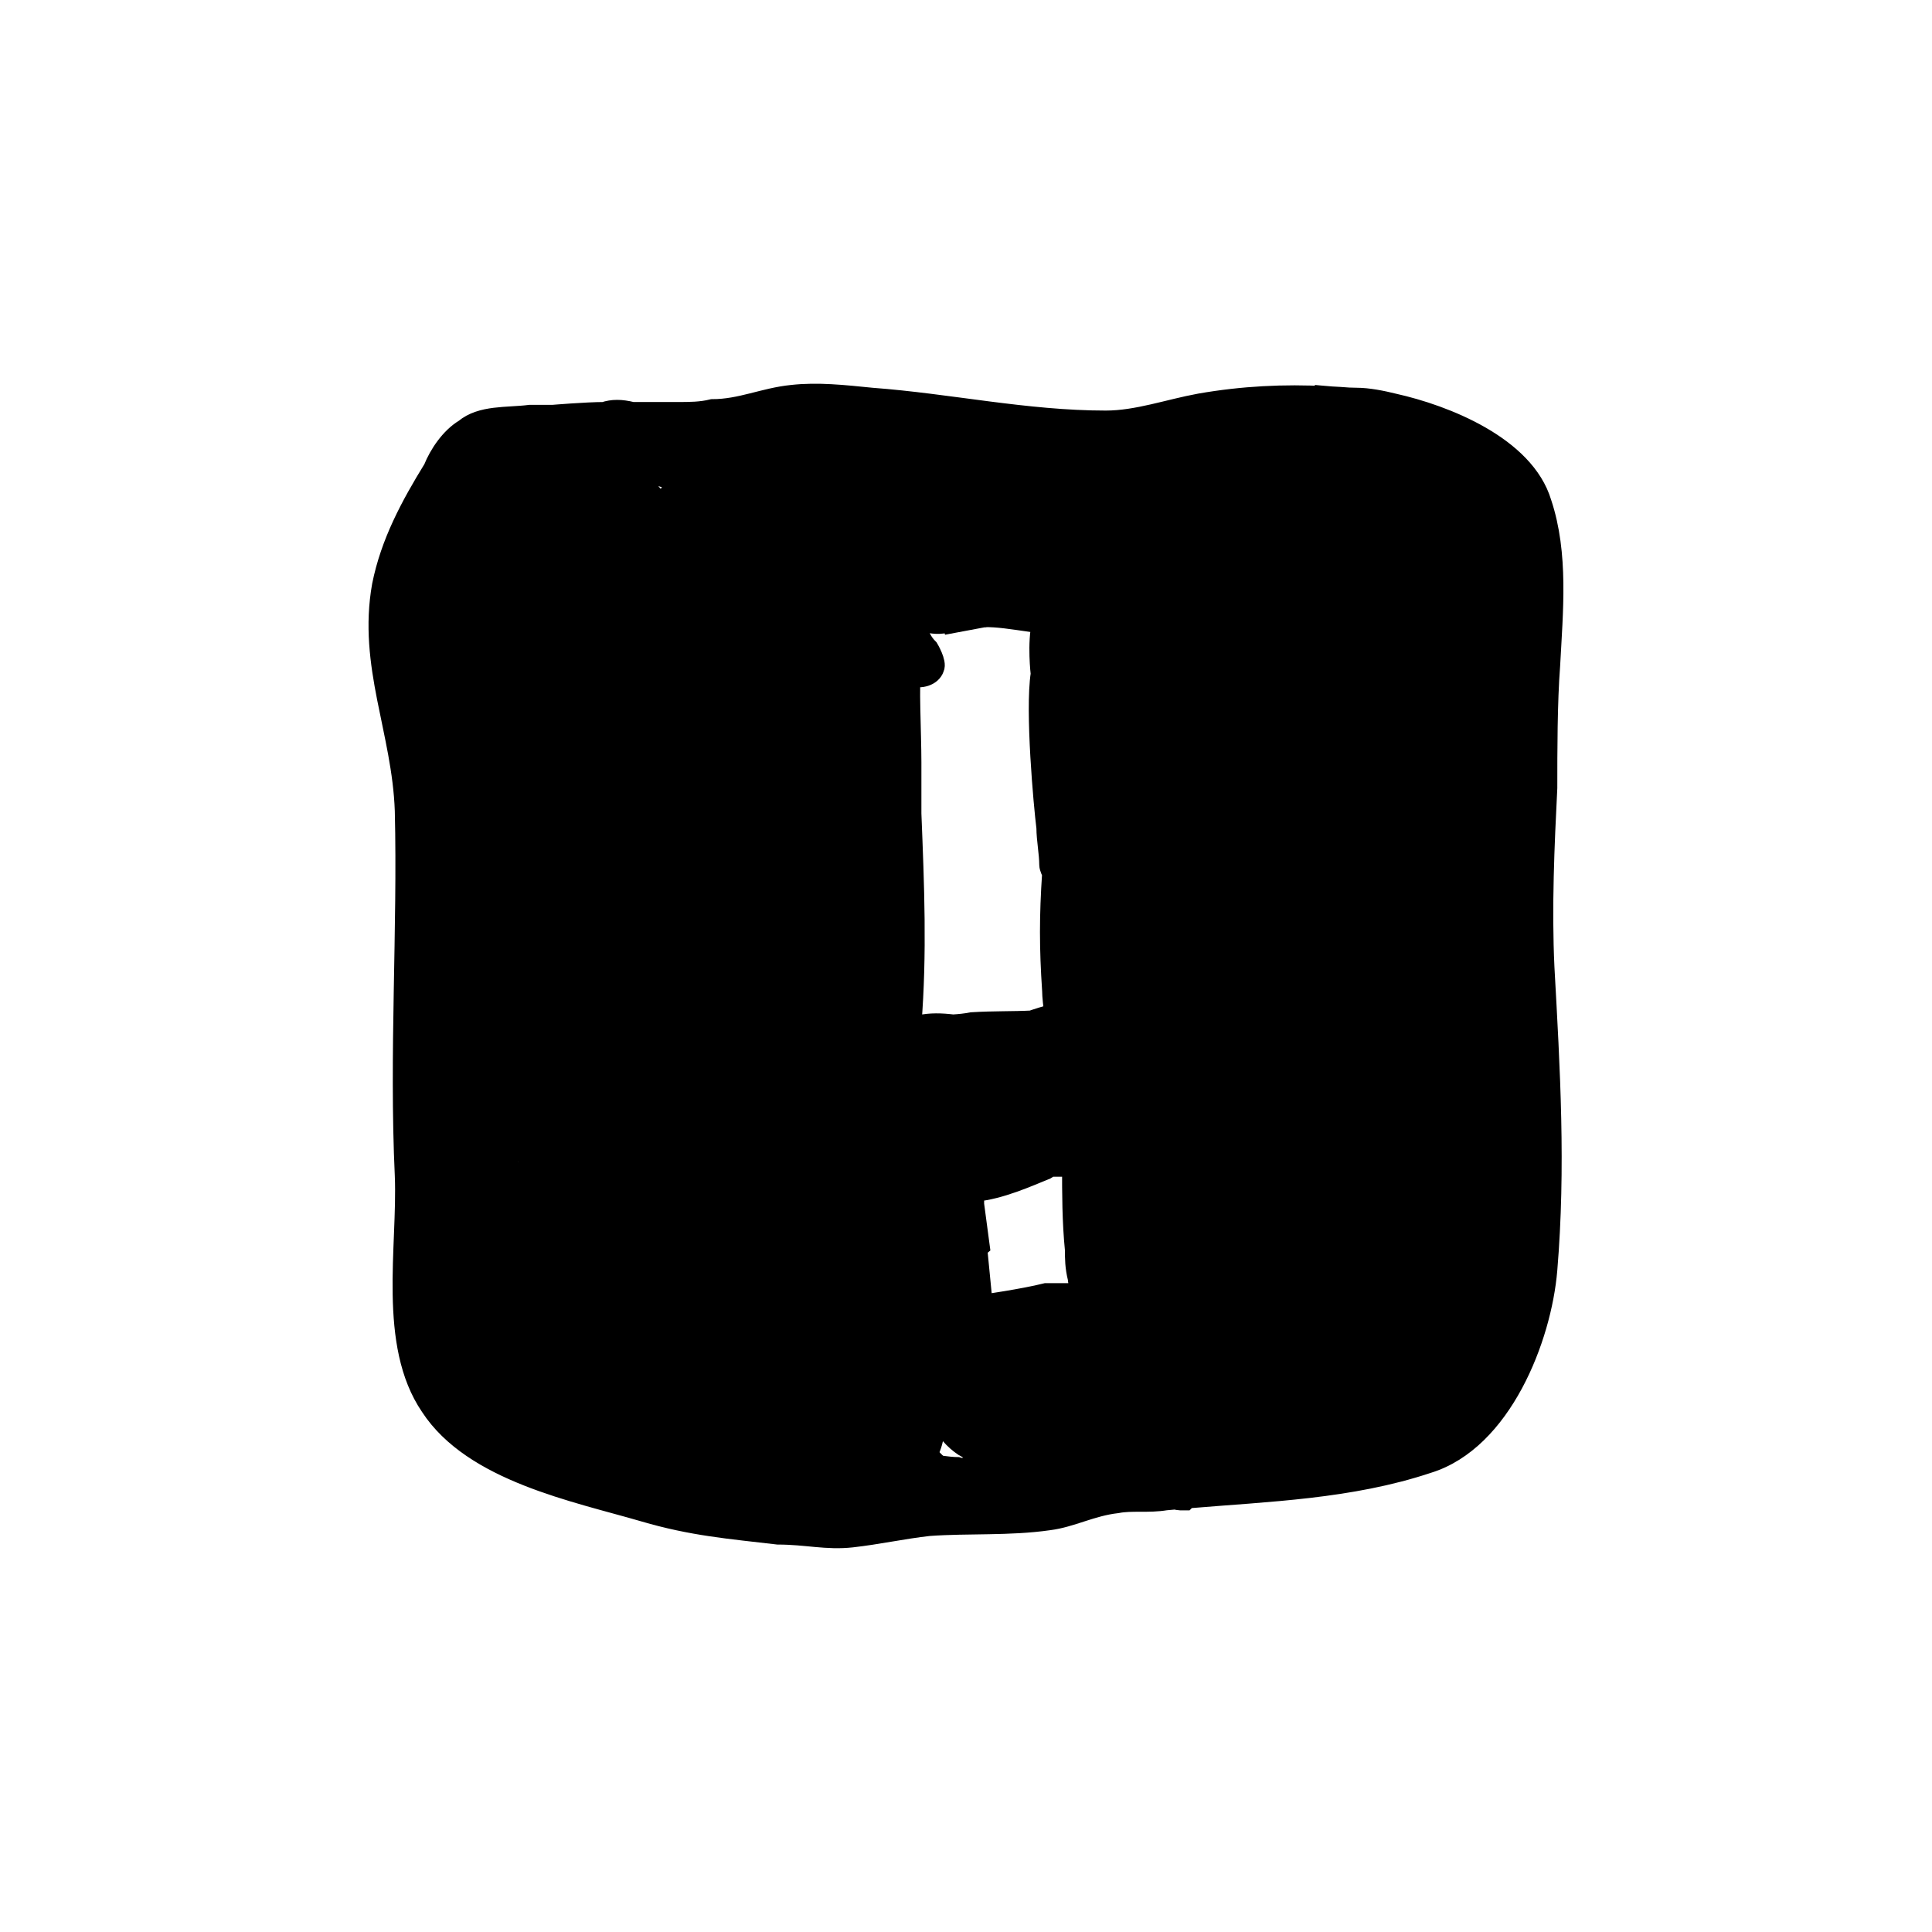 <?xml version="1.0" encoding="UTF-8"?>
<!-- Uploaded to: SVG Repo, www.svgrepo.com, Generator: SVG Repo Mixer Tools -->
<svg width="800px" height="800px" version="1.1" viewBox="144 144 512 512" xmlns="http://www.w3.org/2000/svg">
 <g stroke="#000000">
  <path transform="matrix(5.038 0 0 5.038 148.09 148.09)" d="m80.606 40.635c0-1.95 0-4.5 0.15-6.45 0.15-2.85 0.45-5.85-0.45-8.55-0.9-3-5.1-4.65-7.8-5.25-0.6-0.15-1.35-0.3-1.95-0.3-0.121 0-0.265-0.005-0.416-0.011-0.305-0.029-0.609-0.038-0.913-0.058-0.503-0.039-0.921-0.081-0.921-0.081l0.637 0.068c-2.203-0.118-4.389-0.009-6.637 0.382-1.65 0.3-3.3 0.9-4.95 0.9-4.2 0-8.25-0.9-12.3-1.2-1.5-0.15-2.85-0.3-4.2-0.15-1.5 0.15-2.7 0.75-4.2 0.75-0.6 0.15-1.2 0.15-1.8 0.15h-1.95-0.45c-0.6-0.15-1.05-0.15-1.5 0-0.9 0-2.7 0.15-2.7 0.15h-1.2c-1.2 0.15-2.55 0-3.45 0.75-0.75 0.45-1.35 1.35-1.65 2.1-1.2 1.95-2.25 3.9-2.7 6.15-0.75 4.2 1.05 7.65 1.2 11.85 0.15 6.3-0.3 12.75 0 19.2 0.15 3.75-0.9 8.85 1.35 12.15 2.25 3.45 7.65 4.5 11.25 5.55 2.55 0.75 4.5 0.9 7.05 1.2 1.5 0 2.55 0.3 3.9 0.15 1.35-0.15 2.7-0.45 4.05-0.6 2.1-0.15 4.2 0 6.3-0.3 1.2-0.15 2.25-0.75 3.6-0.9 0.75-0.15 1.65 0 2.55-0.15 0.17-0.017 0.342-0.03 0.513-0.046 0.086 0.026 0.17 0.046 0.237 0.046h0.3c0.063-0.063 0.126-0.089 0.189-0.11 4.135-0.349 8.471-0.476 12.561-1.84 3.9-1.2 6-6.6 6.3-10.2 0.45-5.4 0.15-10.5-0.15-15.9-0.15-3.149-7.75e-4 -6.45 0.15-9.45zm-58.265-5.199c0.073 0.356 0.147 0.693 0.215 0.999 0.15 0.6 0.3 1.2 0.6 1.8 0.15 0.3 0.6 0.9 0.6 0.9v1.5c0 0.45 0 1.2-0.15 1.2-0.048 0-0.103 0.019-0.156 0.033 7.75e-4 -0.112 0.006-0.221 0.006-0.333-0.14-2.089-0.782-3.932-1.116-6.1zm11.315 38.949v0.3c-0.3 0.3-0.9 0.3-0.9 0.3 0.3-0.15 0.9-0.6 0.9-0.6zm-2.85-43.35c0-0.3 0-0.6 0.15-0.9 0-0.3 0.15-0.9 0.15-0.9v0.75c-0.149 0.451-0.299 1.051-0.299 1.051zm-4.2 29.551h-0.15v-0.3c0.15 0.15 0.3 0.3 0.15 0.3zm12.45 4.5-0.15 0.15c-0.15 0-0.3-0.15-0.3-0.15zm23.549-33.3v0.15c-0.15 0.15-0.3 0.9-0.3 0.9-0.15 0-0.3 0-0.3-0.15v-0.6c0.15 0 0.6-0.3 0.6-0.3zm-15.449 21.3c0.3-3.75 0.15-7.35 0-11.1v-2.7c0-1.5-0.15-4.5 0-4.5 0.45 0.15 1.05 0 1.2-0.45 0.15-0.3-0.3-1.05-0.3-1.05-0.3-0.3-0.45-0.6-0.6-1.05-0.15-0.3-0.3-0.6-0.3-0.6 1.2 0.6 1.65 0.45 3 0h1.05l-0.222 0.042c0.685-0.011 1.374 0.102 2.472 0.258h0.519c-0.265 1.077-0.069 2.7-0.069 2.7-0.3 1.95 0.15 6.9 0.3 8.1 0 0.6 0.15 1.35 0.15 1.95 0 0.15 0.15 0.45 0.15 0.45-0.15 2.25-0.15 3.9 0 6.15 0 0.304 0.068 0.874 0.112 1.217-0.457 0.096-0.887 0.245-1.165 0.341-0.975 0.052-1.971 0.018-3.148 0.091-0.334 0.067-0.664 0.096-0.984 0.117-0.605-0.075-1.208-0.092-1.762 0.033h-0.401zm-0.15-21.751c-0.121-0.061-0.217-0.145-0.309-0.225 0.009-0.218 0.009-0.375 0.009-0.375h0.03c-0.012 0.051-0.03 0.105-0.03 0.15 0.15 0.15 0.3 0.45 0.3 0.45zm12.3 23.101c-0.15 0.15-0.15 0.45-0.15 0.45-0.061-0.02-0.131-0.034-0.205-0.045-0.109-0.1-0.247-0.199-0.402-0.299 0.272-0.186 0.502-0.396 0.683-0.625 0.044 0.292 0.073 0.519 0.073 0.519zm-10.35 16.588c0.047 0.008 0.094 0.019 0.142 0.024-0.083 0.102-0.142 0.187-0.142 0.187v-0.211zm1.567-6.048c-0.027-0.153-0.052-0.277-0.067-0.34v-0.45-0.99l0.167 1.703c0.051-0.041 0.101-0.081 0.133-0.113l-0.3-2.25v-0.636c1.337-0.104 2.903-0.825 3.75-1.164 0.066-0.044 0.148-0.096 0.235-0.15h0.065 1.05c0 1.35 0 2.85 0.15 4.35 0 0.45 0 0.9 0.15 1.5 0 0.15 0.15 0.75 0.15 0.75h-1.8c-1.2 0.3-3.3 0.6-3.3 0.6l-0.283-2.887c-0.032 0.026-0.064 0.05-0.099 0.078zm7.69 4.498c-0.063 0.2-0.108 0.401-0.108 0.561 0.15 0.15 0.15 0.6 0.15 0.6-0.45-0.15-1.2-0.3-1.2-0.3-0.164-0.109-0.309-0.216-0.455-0.319 0.608 0.006 1.181-0.06 1.613-0.543zm8.444-40.839c0.083-0.165 0.207-0.338 0.331-0.529 0.116 0.076 0.195 0.153 0.119 0.229 0 0.3-0.15 1.05-0.3 1.05-0.213-0.107-0.571 0.013-0.764 0.092 0.244-0.28 0.456-0.566 0.614-0.842zm-18.6 46.95c0.15-0.3 0.3-0.75 0.3-1.2 0-0.15-0.15-0.45-0.15-0.45 0.15 0 0.3-0.3 0.3-0.3l0.15 0.15c0.15 0.6 0.75 1.2 1.2 1.5 0.3 0.15 0.9 0.6 0.9 0.6-0.45 0.3-0.75 0.6-1.2 0.45-0.45 0-1.35-0.15-1.35-0.15 0-0.117-0.025-0.229-0.052-0.328-0.029-0.021-0.051-0.049-0.065-0.089l0.056 0.056c-0.043-0.138-0.089-0.239-0.089-0.239zm9.75-51.3c-0.006-0.005-0.011-0.007-0.018-0.012 0.013 0 0.025-7.76e-4 0.038-0.002-0.004 0.002-0.02 0.014-0.02 0.014zm-24.823-0.282c0.53 0.116 1.401 0.408 1.914 0.587-0.336 0.312-0.636 0.691-0.901 1.081-0.015-0.011-0.04-0.016-0.04-0.036-0.3-0.3-0.6-0.6-0.75-0.9-0.141-0.282-0.277-0.682-0.294-0.732 0.023 0 0.047 7.75e-4 0.071 0zm-3.077 0.432-0.6 0.6c0-0.336-0.065-0.7-0.186-1.048 0.26 7.75e-4 0.52 0.003 0.78 0.006 0.047 0.249 0.074 0.442 0.006 0.442zm46.783 1.033c-0.267 0.091-0.502 0.259-0.679 0.469-0.338-0.7-0.842-1.296-1.553-1.652-0.241-0.06-0.451-0.115-0.663-0.166 0.007-0.085 0.01-0.168 0.014-0.253 1.031 0.347 1.99 0.817 2.749 1.468 0.047 0.043 0.086 0.091 0.132 0.134zm-33.358-2.547c-0.135 0.181-0.224 0.314-0.224 0.314-0.6-0.15-1.65-0.15-1.65-0.3-0.017-0.004-0.024-0.008-0.041-0.012 0.644-0.032 1.282-0.03 1.915-0.002zm-19.874 40.064c0.052-1.353 0.022-2.708-0.026-4.067 0.045 0.219 0.088 0.441 0.176 0.617 0 0.15 0.3 0.3 0.3 0.3v1.5 0.6c0 0.15-0.15 0.6-0.15 0.6 0 0.3 0 0.6 0.3 0.9l0.45 0.15h-0.15v0.9c-0.3 0.45-0.3 0.9-0.3 1.35 0 0.3 0.15 0.9 0.15 1.05-0.15 1.05-0.45 2.25-0.15 3.3 0 0.6 0.15 0.75 0.3 1.2 0.15 0.15 0.45 0.3 0.45 0.3 0 0.15 0.15 0.15 0.15 0.15-0.02 0.12-0.04 0.244-0.057 0.368-0.135-0.119-0.277-0.229-0.392-0.368-1.8-2.1-1.05-6.3-1.05-8.851zm30.771 13.13c0.619-0.252 0.944-0.406 1.628-0.68 0.055-0.055 0.131-0.131 0.204-0.205-0.072 0.149-0.13 0.299-0.176 0.454-0.37 0.141-0.725 0.28-1.079 0.351-0.185 0.036-0.385 0.049-0.577 0.079z"/>
  <path transform="matrix(5.038 0 0 5.038 148.09 148.09)" d="m50.984 31.677c-0.625 0.01-1.248 0.122-2.178 0.408z"/>
  <path transform="matrix(5.038 0 0 5.038 148.09 148.09)" d="m48.206 75.885-0.061-0.061c0.003 0.01 0.006 0.022 0.009 0.033 0.015 0.011 0.029 0.028 0.052 0.028z"/>
 </g>
</svg>
